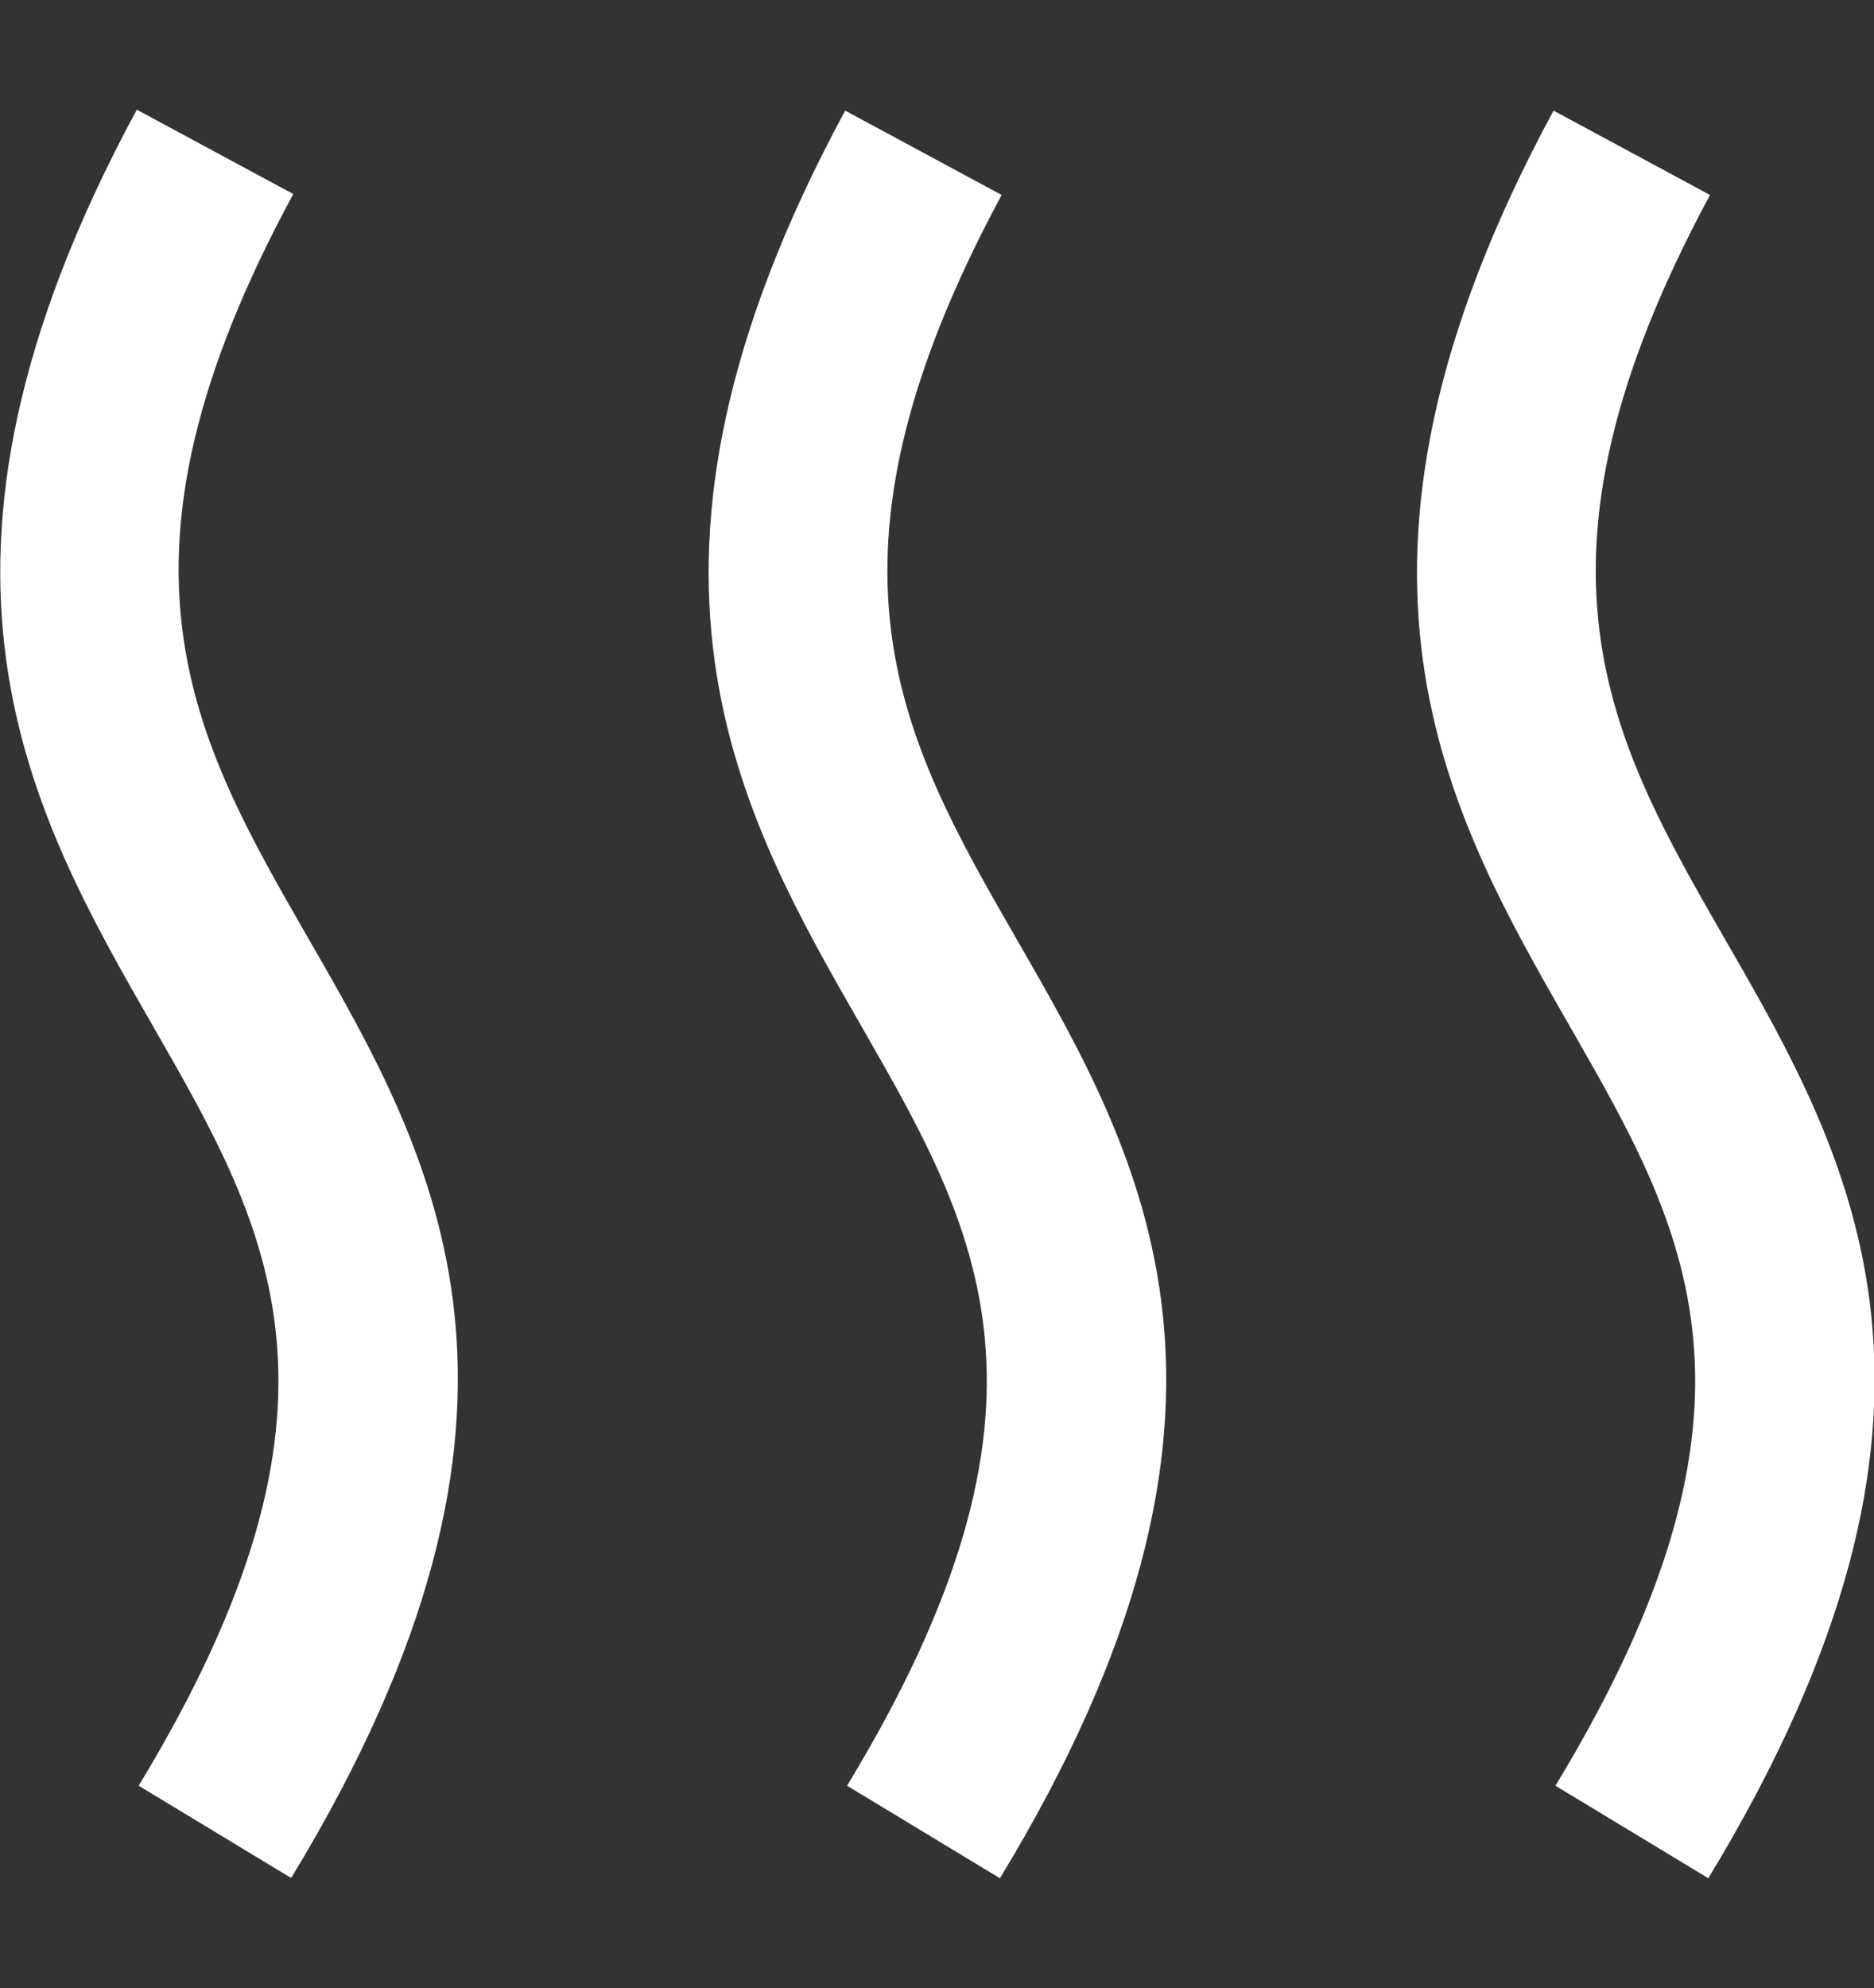 <?xml version="1.0" encoding="UTF-8"?>
<svg xmlns="http://www.w3.org/2000/svg" id="Layer_2" data-name="Layer 2" viewBox="0 0 20 21.21">
  <rect x="0" y="0" width="20" height="21.21" fill="#333333" stroke="none"/>
  <defs>
    <style>
      .cls-1 {
        fill: #fff;
      }
    </style>
  </defs>
  <path class="cls-1" d="M10.66,20.03l-1.62-.98c2.47-4.07,1.4-5.93.16-8.09-1.32-2.3-2.82-4.9-.18-9.78l1.67.9c-2.13,3.95-1.07,5.8.16,7.94,1.35,2.34,2.87,5-.18,10.02ZM18.22,20.03l-1.62-.98c2.47-4.07,1.4-5.93.16-8.09-1.32-2.3-2.82-4.9-.18-9.78l1.67.9c-2.13,3.95-1.07,5.8.16,7.94,1.35,2.34,2.87,5-.18,10.02ZM3.1,20.03l-1.62-.98c2.47-4.07,1.4-5.93.16-8.09C.32,8.66-1.18,6.05,1.46,1.17l1.67.9c-2.14,3.95-1.07,5.8.16,7.94,1.35,2.34,2.87,5-.18,10.02Z"></path>
</svg>
